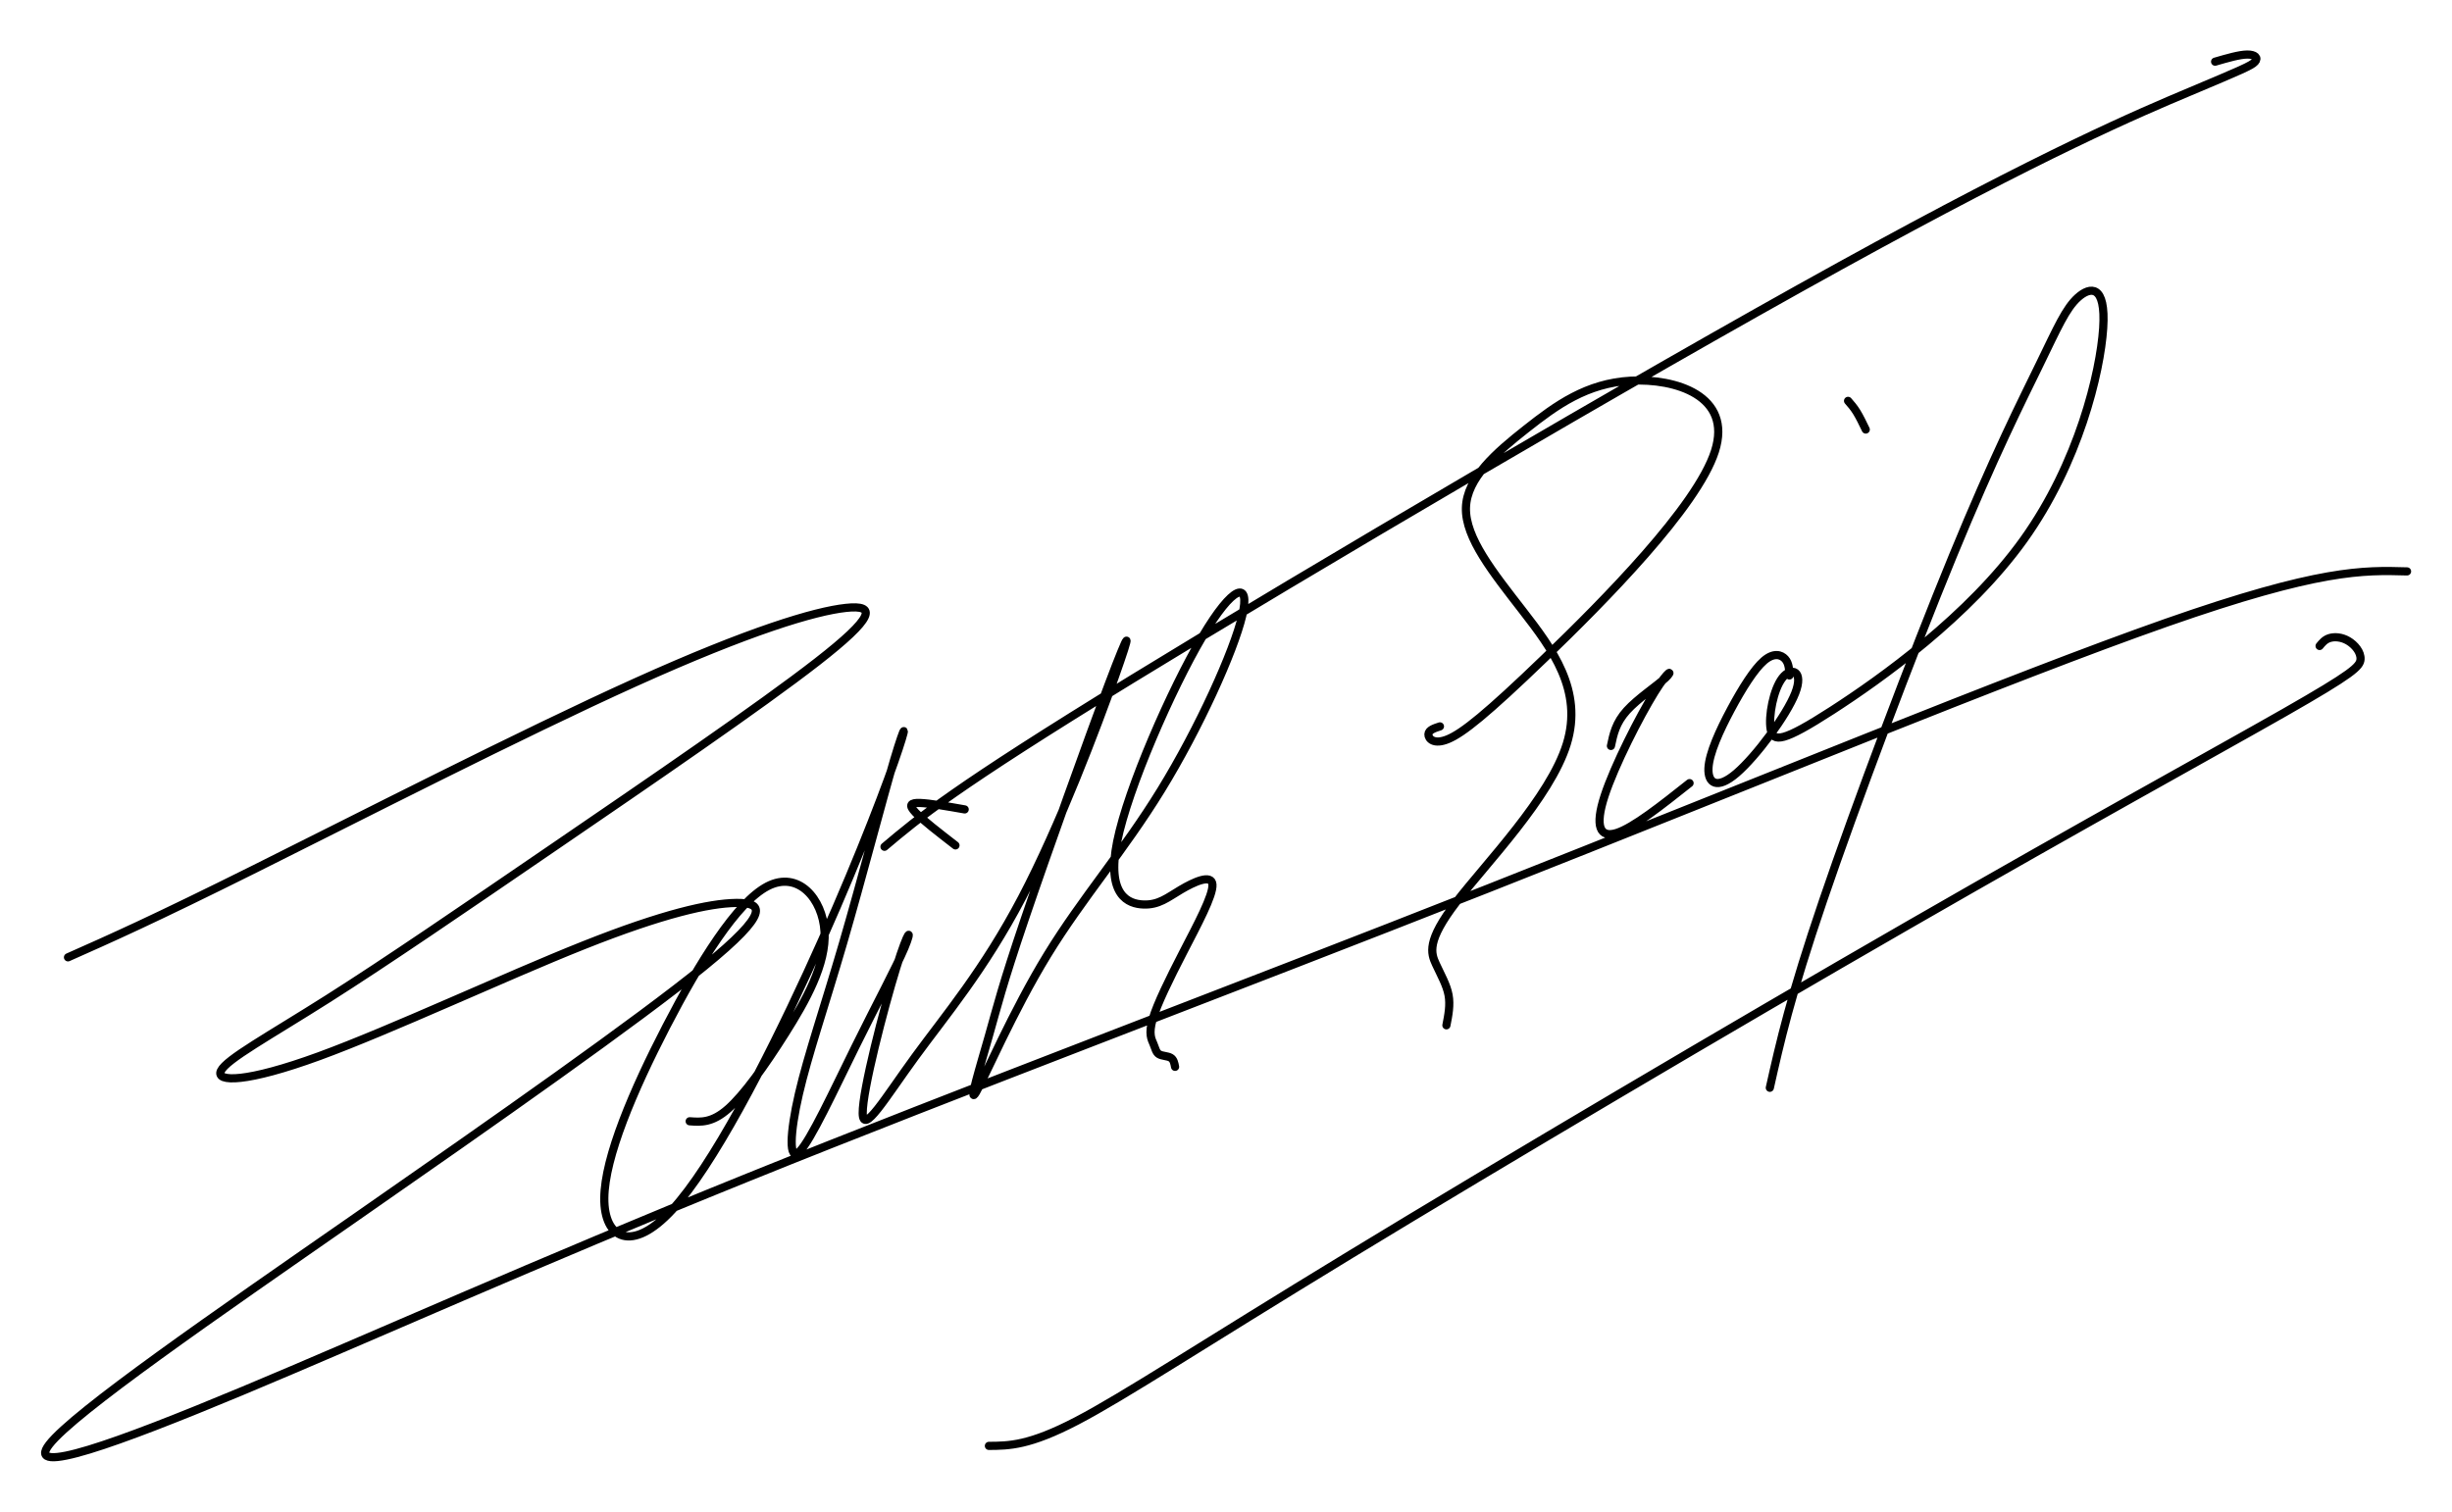 <?xml version="1.0" encoding="UTF-8"?>
<svg width="600" height="370" version="1.1" xmlns="http://www.w3.org/2000/svg">
 <path d="m233.8 206.92c-3.989-3.086-7.979-6.172-9.747-8.017-1.769-1.845-1.317-2.447 1.051-2.372 2.369 0.075 6.664 0.829 10.954 1.581m220.49-92.98c-0.745-1.544-1.49-3.087-2.212-4.256-0.722-1.169-1.42-1.964-2.119-2.76m-14.351 67.214c-0.058-1.498-0.116-2.996-1.057-4.041-0.942-1.045-2.766-1.638-5.159 0.423-2.392 2.06-5.349 6.771-8.107 11.925s-5.318 10.747-5.487 14.395c-0.169 3.649 2.051 5.351 6.867 1.214 4.815-4.137 12.224-14.112 14.372-19.605 2.148-5.493-0.964-6.504-3.151-3.71-2.187 2.794-3.448 9.393-2.858 12.616 0.591 3.224 3.032 3.069 15.014-4.668s33.503-23.058 46.918-41.814c13.416-18.756 18.726-40.948 19.429-51.742 0.703-10.794-3.202-10.189-6.173-7.522-2.971 2.667-5.006 7.396-9.381 16.38-4.375 8.984-11.088 22.219-21.234 46.887s-23.723 60.763-31.759 84.365c-8.036 23.602-10.531 34.707-13.026 45.812m-38.881-83.67c0.586-2.822 1.171-5.643 3.887-8.648s7.562-6.197 9.477-8.019c1.915-1.822 0.901-2.276-2.699 3.532-3.6 5.809-9.778 17.868-12.22 25.349-2.442 7.481-1.145 10.373 2.946 9.09 4.09-1.284 10.97-6.743 17.849-12.202m-171.45 162.22c4.941-0.029 9.882-0.058 21.505-6.124 11.623-6.066 29.929-18.169 66.97-40.707s92.819-55.51 136.53-80.665 75.344-42.491 92.044-52.019c16.7-9.528 18.462-11.244 18.583-13.007 0.121-1.763-1.399-3.568-3.015-4.519-1.616-0.951-3.329-1.048-4.512-0.697-1.183 0.351-1.835 1.149-2.487 1.948m-215.25 19.684c-1.392 0.451-2.784 0.903-2.822 1.938-0.038 1.036 1.279 2.653 4.836 1.166 3.557-1.487 9.353-6.078 23.692-19.909 14.339-13.831 37.222-36.902 41.588-50.545 4.366-13.643-9.783-17.857-20.587-17.261-10.804 0.596-18.256 6.003-25.596 11.8s-14.564 11.98-14.751 19.324c-0.188 7.345 6.662 15.851 13.888 25.184 7.226 9.334 14.828 19.495 10.783 32.611-4.045 13.116-19.739 29.186-27.041 38.708-7.302 9.522-6.21 12.496-4.969 15.187 1.242 2.691 2.635 5.1 3.086 7.546 0.452 2.446-0.037 4.93-0.527 7.415m-137.5-43.699c8.424-7.113 16.846-14.225 60.514-40.995 43.668-26.771 122.59-73.208 173.27-101.15 50.677-27.945 73.133-37.41 85.631-42.676 12.498-5.266 15.085-6.353 15.951-7.314 0.866-0.961 0.012-1.792-1.903-1.775-1.914 0.017-4.887 0.882-7.861 1.748m-373.27 259.35c2.736 0.204 5.472 0.408 9.372-3.022 3.9-3.429 8.966-10.492 14.014-18.496 5.048-8.004 10.074-16.943 9.615-24.92-0.459-7.977-6.403-14.989-13.95-11.087-7.547 3.902-16.696 18.717-24.774 34.325-8.078 15.608-15.082 32.006-15.17 41.999-0.087 9.993 6.743 13.579 16.625 2.851s22.816-35.77 33.057-58.015 17.791-41.692 21.251-51.555c3.461-9.863 2.833-10.142-0.01-0.538-2.843 9.604-7.896 29.074-12.46 44.736-4.564 15.661-8.637 27.504-10.846 37.024-2.208 9.519-2.551 16.712 0.138 14.118 2.689-2.595 8.41-14.977 13.676-25.64 5.266-10.664 10.078-19.608 12.035-24.263 1.957-4.655 1.059-5.023-2.008 4.892-3.067 9.915-8.302 30.113-8.227 35.613 0.075 5.5 5.462-3.698 12.862-13.834 7.4-10.137 16.814-21.211 26.09-38.869s18.413-41.894 22.719-54.031 3.779-12.175-1.426 1.611c-5.205 13.786-15.069 41.348-20.602 57.665s-6.724 21.359-8.818 28.708c-2.093 7.348-5.089 17.003-3.09 13.623 1.999-3.381 8.991-19.794 17.505-33.69 8.514-13.896 18.551-25.273 27.812-40.351 9.262-15.078 17.749-33.857 19.822-42.625 2.073-8.768-2.269-7.526-9.777 5.211-7.508 12.737-18.178 36.962-20.831 50.123-2.653 13.161 2.715 15.252 6.461 15.381 3.747 0.129 5.875-1.704 9.102-3.618s7.548-3.909 7.754-1.279-3.704 9.887-7.138 16.54c-3.433 6.653-6.389 12.7-7.472 16.375s-0.294 4.978 0.176 6.102c0.47 1.124 0.621 2.069 1.365 2.523 0.744 0.454 2.08 0.416 2.832 0.849 0.752 0.433 0.922 1.336 1.091 2.24m-270.9-26.805c10.326-4.578 20.653-9.155 45.79-21.68 25.137-12.525 65.091-32.999 93.038-45.623s43.884-17.397 51.521-18.223 6.973 2.295-6.988 13.165c-13.961 10.87-41.217 29.485-64.064 45.109s-41.278 28.254-55.697 37.396-24.822 14.797-26.182 17.644 6.324 2.886 24.015-3.585c17.691-6.47 45.39-19.449 64.836-27.186 19.446-7.736 30.636-10.229 37.217-10.329 6.581-0.1 8.554 2.192-7.77 15.482-16.325 13.289-50.945 37.573-85.429 61.559-34.485 23.985-68.832 47.67-74.882 55.521-6.05 7.851 16.198-0.133 47.373-13.156 31.174-13.023 71.276-31.085 123.53-52.203s116.67-45.293 181.03-70.678 128.66-51.98 166.15-65.127c37.496-13.147 48.184-12.846 58.872-12.545" fill="none" stroke="#000" stroke-linecap="round" stroke-width="2"/>
</svg>
